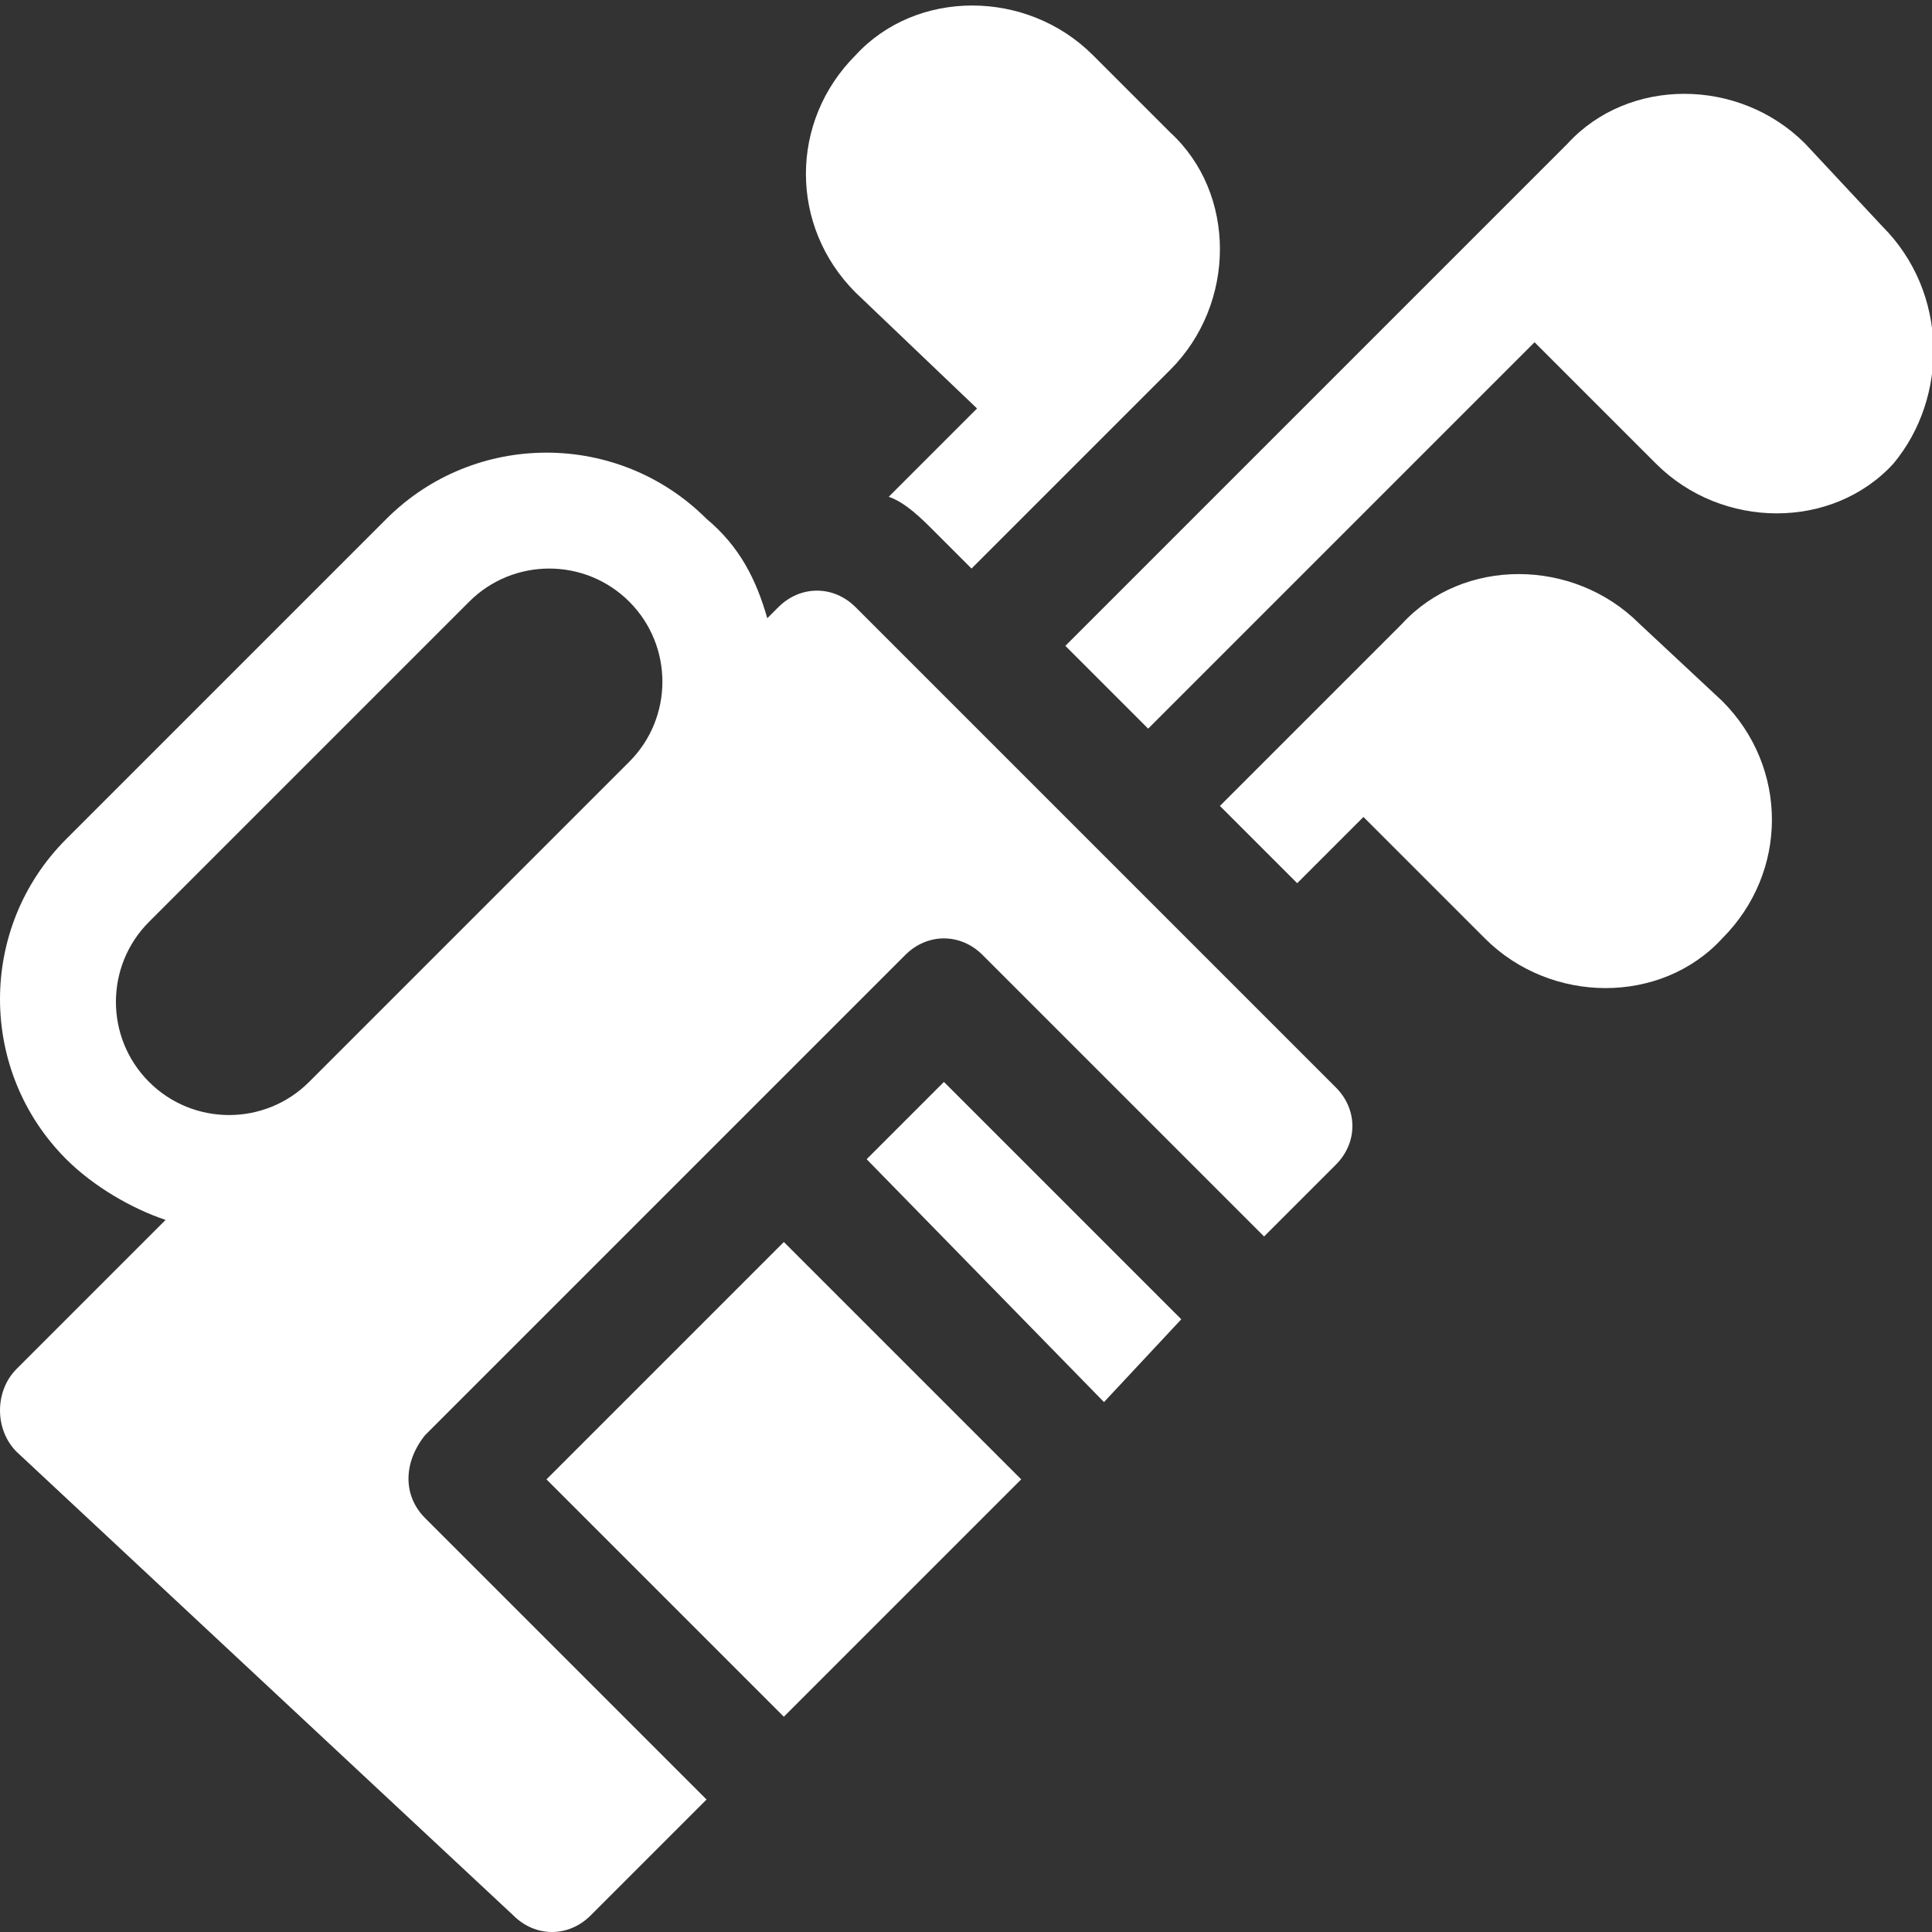 <?xml version="1.0" encoding="utf-8"?>
<!-- Generator: Adobe Illustrator 27.6.1, SVG Export Plug-In . SVG Version: 6.00 Build 0)  -->
<svg version="1.1" id="Capa_1" xmlns="http://www.w3.org/2000/svg" xmlns:xlink="http://www.w3.org/1999/xlink" x="0px" y="0px"
	 width="35px" height="35px" viewBox="0 0 35 35" style="enable-background:new 0 0 35 35;" xml:space="preserve">
<rect x="0" y="0" width="35" height="35" fill="#333333" stroke="none"/>
<style type="text/css">
	.st0{fill:#FFFFFF;}
</style>
<g>
	<path class="st0" d="M15.7,21l1.4-1.4l4.3,4.3L20,25.4L15.7,21z"/>
	<path class="st0" d="M9.9,26.8l4.3-4.3l4.3,4.3l-4.3,4.3L9.9,26.8z"/>
	<path class="st0" d="M15.5,11c-0.4-0.4-1-0.4-1.4,0l-0.2,0.2c-0.2-0.7-0.5-1.3-1.1-1.8c-1.6-1.6-4.2-1.6-5.8,0l-5.8,5.8
		c-1.6,1.6-1.6,4.2,0,5.8c0.5,0.5,1.2,0.9,1.8,1.1l-2.7,2.7c-0.4,0.4-0.4,1.1,0,1.5l9,8.4c0.4,0.4,1,0.4,1.4,0l2.1-2.1l-5.1-5.1
		c-0.4-0.4-0.4-1,0-1.5c0.1-0.1,8.7-8.7,8.7-8.7c0.4-0.4,1-0.4,1.4,0l5.1,5.1l1.3-1.3c0.4-0.4,0.4-1,0-1.4
		C23.1,18.6,16.3,11.8,15.5,11L15.5,11z M5.6,19.6C5.6,19.6,5.6,19.6,5.6,19.6c-0.8,0.8-2.1,0.8-2.9,0c-0.8-0.8-0.8-2.1,0-2.9
		l5.8-5.8c0.8-0.8,2.1-0.8,2.9,0c0.8,0.8,0.8,2.1,0,2.9c0,0,0,0,0,0C10.8,14.4,6.1,19.1,5.6,19.6z"/>
	<path class="st0" d="M34.1,4.1l-1.4-1.5c-1.2-1.2-3.2-1.2-4.3,0c-0.5,0.5-8.5,8.5-9.1,9.1l1.5,1.5l7-7l2.2,2.2
		c1.2,1.2,3.2,1.2,4.3,0C35.3,7.2,35.3,5.3,34.1,4.1z"/>
	<path class="st0" d="M17.7,7.4L16.1,9c0.3,0.1,0.6,0.4,0.8,0.6l0.7,0.7l3.6-3.6c1.2-1.2,1.2-3.2,0-4.3l-1.4-1.4
		c-1.2-1.2-3.2-1.2-4.3,0c-1.2,1.2-1.2,3.1,0,4.3L17.7,7.4z"/>
	<path class="st0" d="M29.7,11.3c-1.2-1.2-3.2-1.2-4.3,0l-3.3,3.3l1.4,1.4l1.2-1.2l2.2,2.2c1.2,1.2,3.2,1.2,4.3,0
		c1.2-1.2,1.2-3.1,0-4.3L29.7,11.3z"/>
</g>
</svg>
